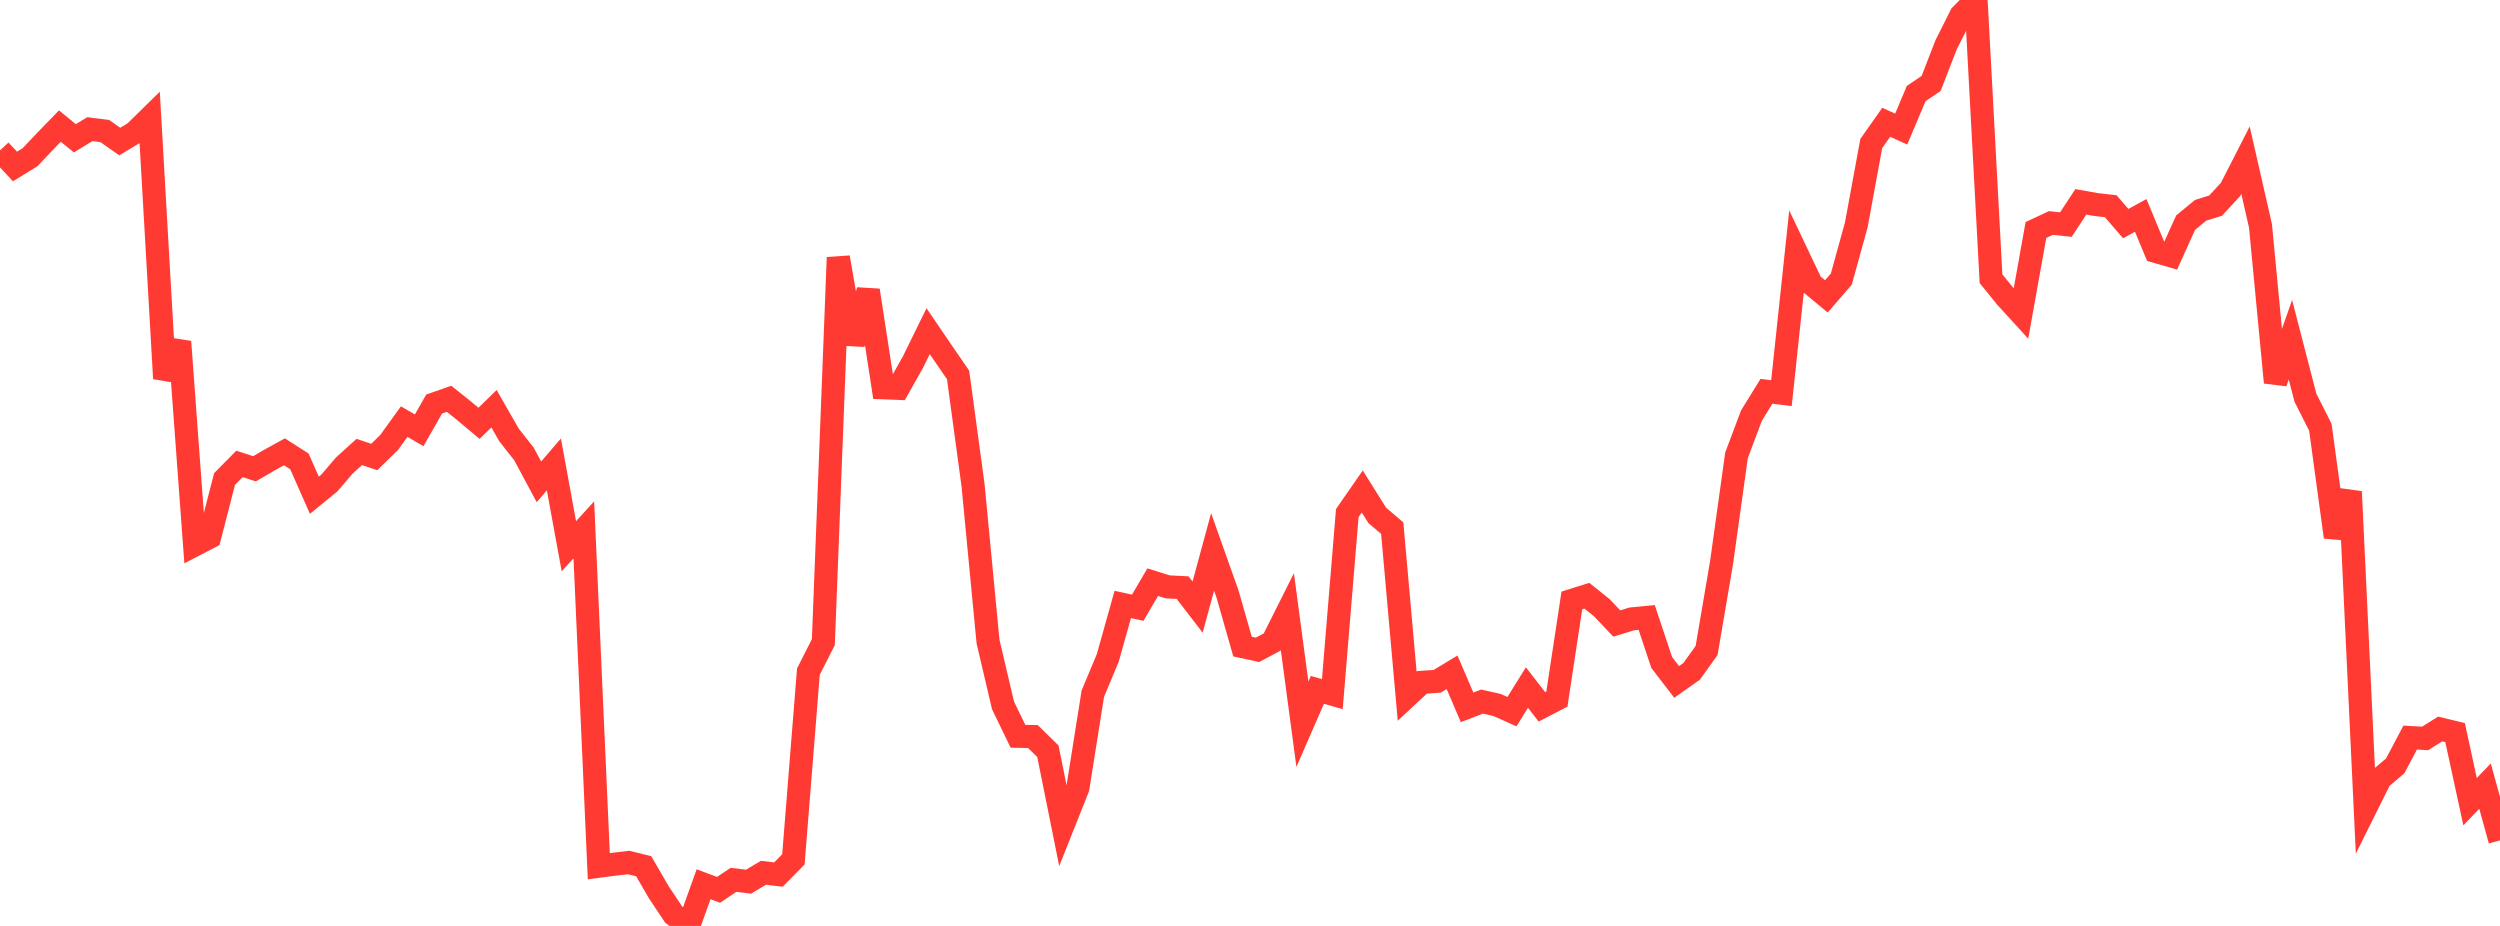 <?xml version="1.0" standalone="no"?>
<!DOCTYPE svg PUBLIC "-//W3C//DTD SVG 1.1//EN" "http://www.w3.org/Graphics/SVG/1.1/DTD/svg11.dtd">

<svg width="135" height="50" viewBox="0 0 135 50" preserveAspectRatio="none" 
  xmlns="http://www.w3.org/2000/svg"
  xmlns:xlink="http://www.w3.org/1999/xlink">


<polyline points="0.0, 8.121 0.808, 8.99 1.617, 8.494 2.425, 7.642 3.234, 6.807 4.042, 7.467 4.85, 6.976 5.659, 7.077 6.467, 7.644 7.275, 7.157 8.084, 6.363 8.892, 20.441 9.701, 18.454 10.509, 29.428 11.317, 29.009 12.126, 25.868 12.934, 25.052 13.743, 25.315 14.551, 24.844 15.359, 24.398 16.168, 24.915 16.976, 26.744 17.784, 26.084 18.593, 25.139 19.401, 24.407 20.21, 24.679 21.018, 23.887 21.826, 22.767 22.635, 23.237 23.443, 21.818 24.251, 21.535 25.06, 22.184 25.868, 22.859 26.677, 22.071 27.485, 23.486 28.293, 24.511 29.102, 26.019 29.91, 25.079 30.719, 29.499 31.527, 28.612 32.335, 46.776 33.144, 46.669 33.952, 46.577 34.76, 46.777 35.569, 48.171 36.377, 49.388 37.186, 50.0 37.994, 47.749 38.802, 48.052 39.611, 47.51 40.419, 47.611 41.228, 47.13 42.036, 47.227 42.844, 46.405 43.653, 36.269 44.461, 34.676 45.269, 13.901 46.078, 18.567 46.886, 15.679 47.695, 20.94 48.503, 20.971 49.311, 19.532 50.12, 17.884 50.928, 19.07 51.737, 20.247 52.545, 26.204 53.353, 34.643 54.162, 38.089 54.97, 39.758 55.778, 39.774 56.587, 40.568 57.395, 44.584 58.204, 42.551 59.012, 37.459 59.82, 35.527 60.629, 32.64 61.437, 32.818 62.246, 31.437 63.054, 31.691 63.862, 31.732 64.671, 32.784 65.479, 29.804 66.287, 32.079 67.096, 34.915 67.904, 35.091 68.713, 34.66 69.521, 33.048 70.329, 39.109 71.138, 37.252 71.946, 37.484 72.754, 27.705 73.563, 26.539 74.371, 27.831 75.18, 28.519 75.988, 37.593 76.796, 36.843 77.605, 36.791 78.413, 36.304 79.222, 38.196 80.03, 37.886 80.838, 38.068 81.647, 38.429 82.455, 37.127 83.263, 38.17 84.072, 37.75 84.88, 32.424 85.689, 32.169 86.497, 32.816 87.305, 33.669 88.114, 33.422 88.922, 33.345 89.731, 35.772 90.539, 36.824 91.347, 36.255 92.156, 35.126 92.964, 30.383 93.772, 24.584 94.581, 22.439 95.389, 21.129 96.198, 21.23 97.006, 13.633 97.814, 15.333 98.623, 16.004 99.431, 15.073 100.24, 12.142 101.048, 7.751 101.856, 6.603 102.665, 6.97 103.473, 5.053 104.281, 4.505 105.09, 2.419 105.898, 0.813 106.707, 0.0 107.515, 15.05 108.323, 16.047 109.132, 16.933 109.94, 12.42 110.749, 12.041 111.557, 12.129 112.365, 10.899 113.174, 11.043 113.982, 11.136 114.79, 12.076 115.599, 11.631 116.407, 13.576 117.216, 13.809 118.024, 12.022 118.832, 11.357 119.641, 11.105 120.449, 10.229 121.257, 8.647 122.066, 12.196 122.874, 20.654 123.683, 18.345 124.491, 21.473 125.299, 23.07 126.108, 29 126.916, 26.549 127.725, 43.669 128.533, 42.045 129.341, 41.357 130.15, 39.829 130.958, 39.875 131.766, 39.366 132.575, 39.561 133.383, 43.291 134.192, 42.451 135.0, 45.381" fill="none" stroke="#ff3a33" stroke-width="1.25"/>

</svg>